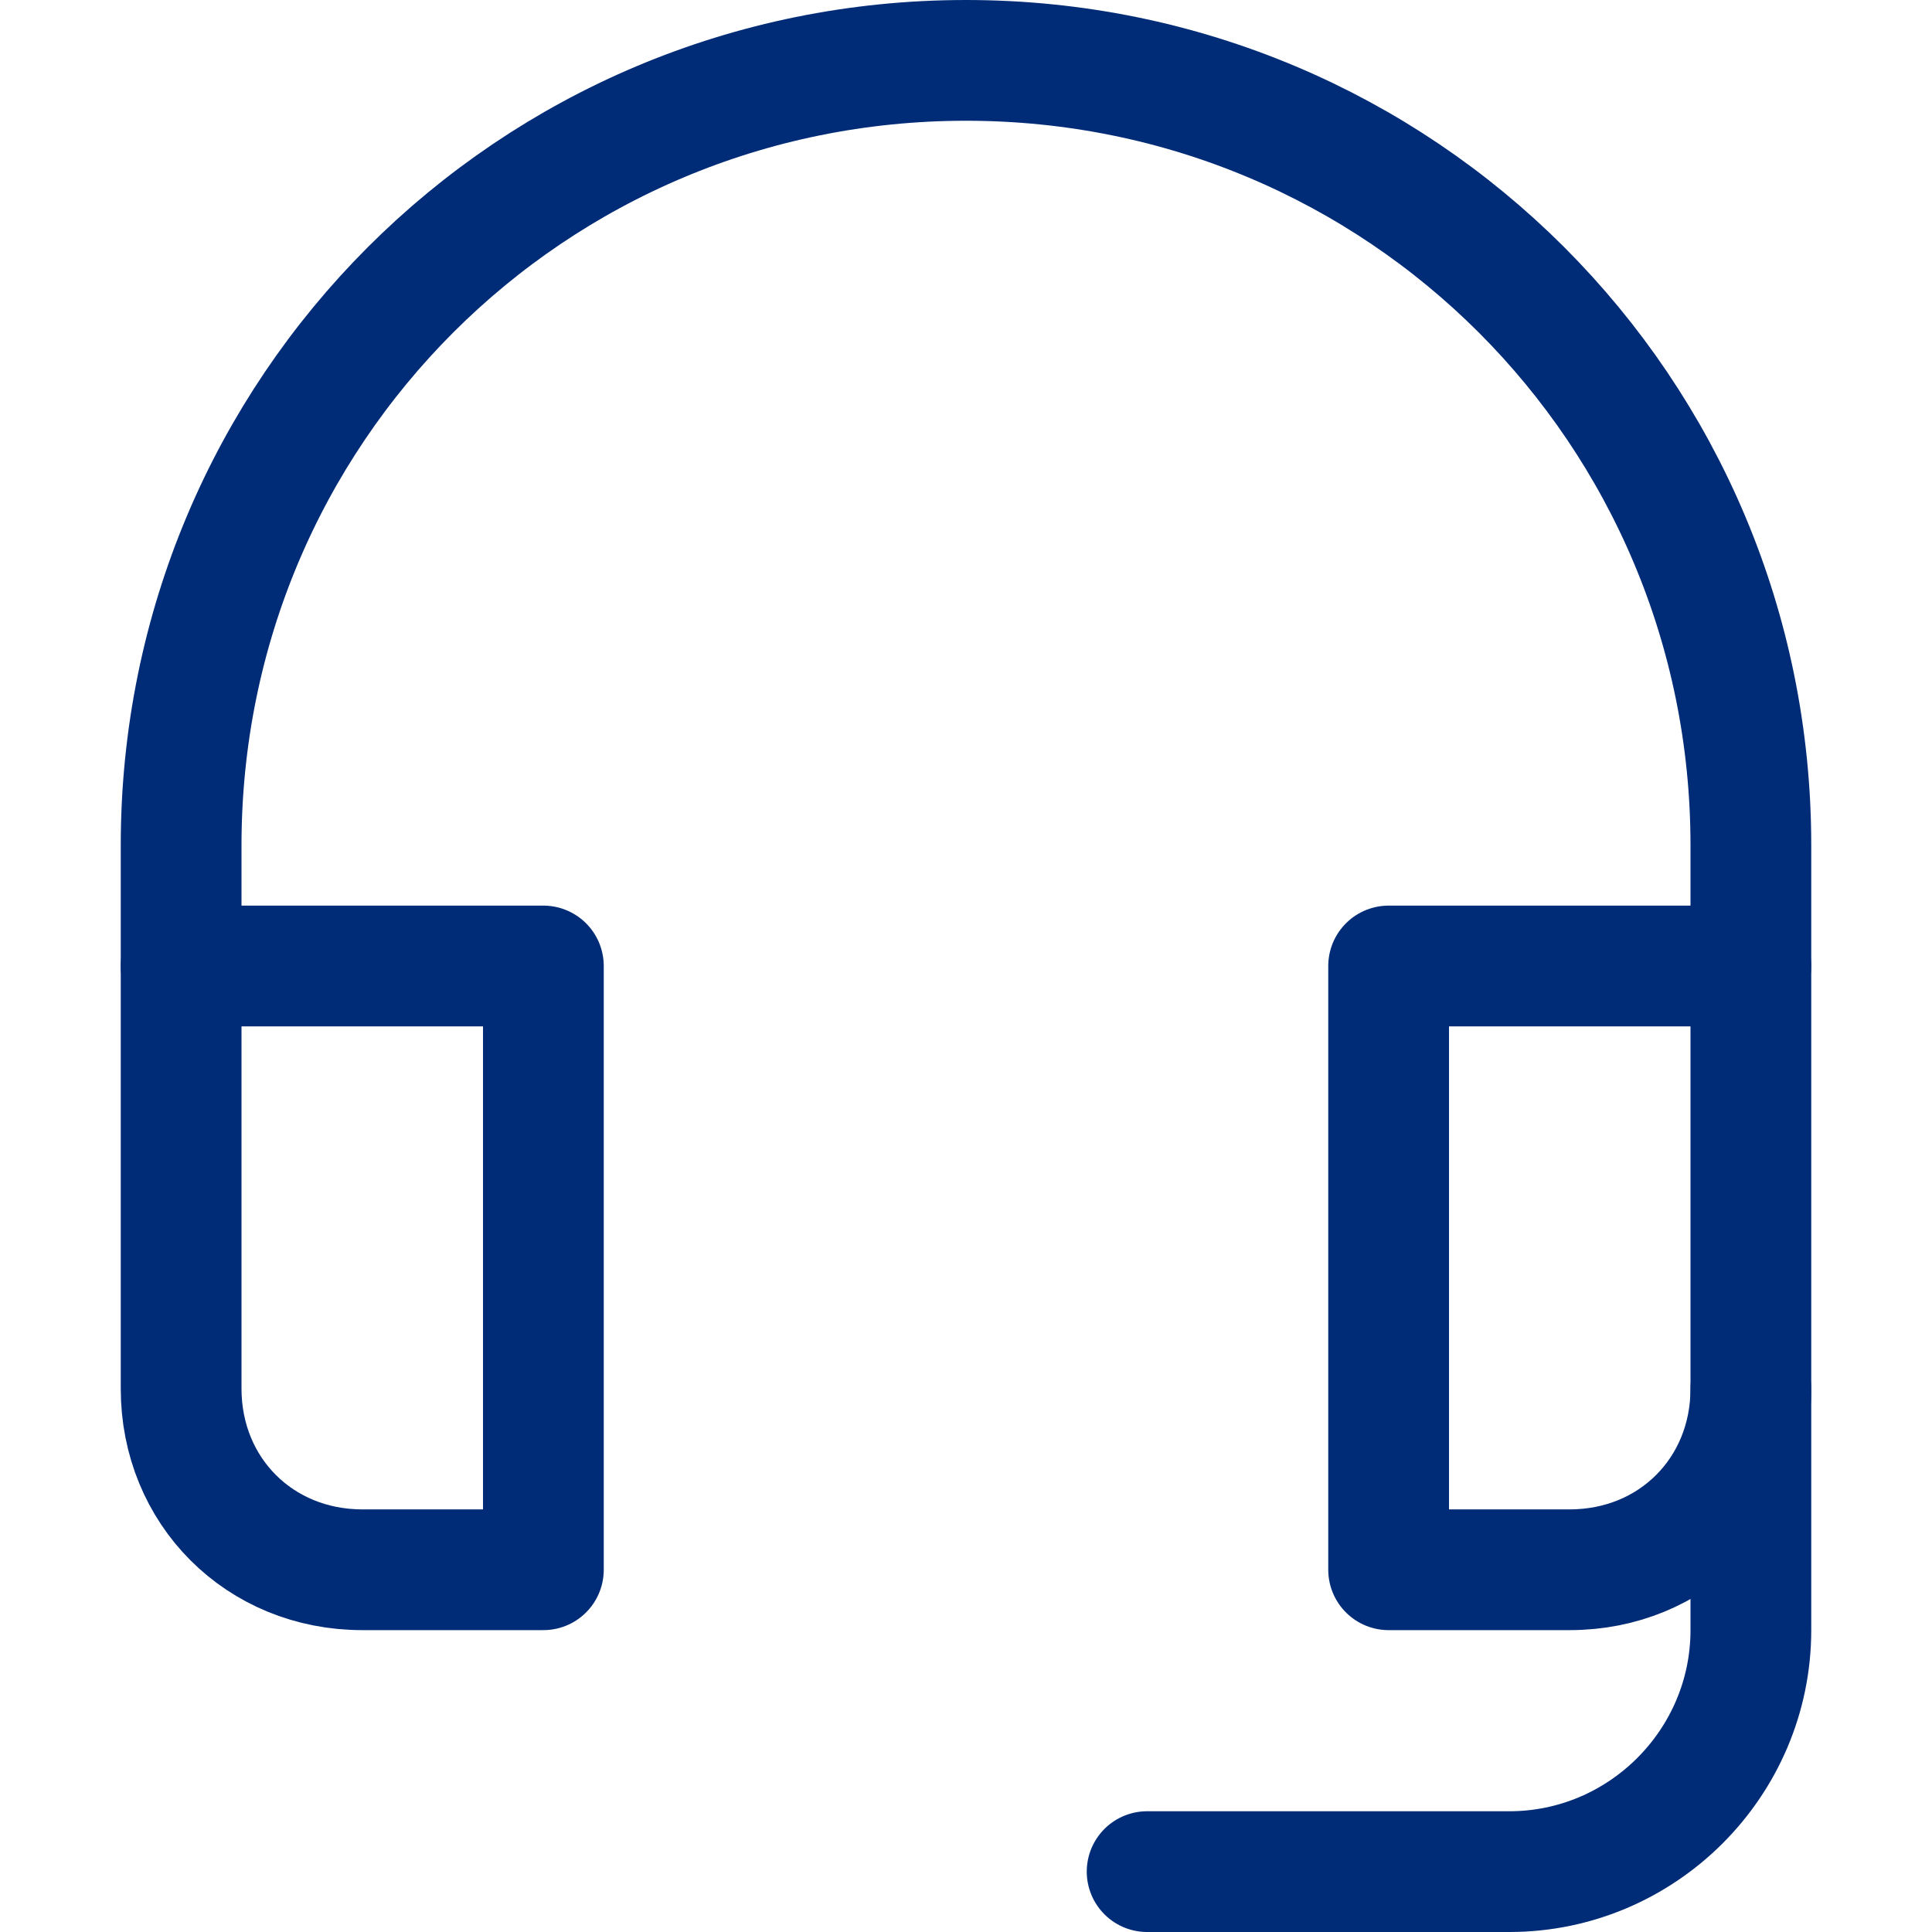 <?xml version="1.0" encoding="utf-8"?>
<!-- Generator: Adobe Illustrator 25.1.0, SVG Export Plug-In . SVG Version: 6.00 Build 0)  -->
<svg version="1.1" id="Layer_1" xmlns="http://www.w3.org/2000/svg" xmlns:xlink="http://www.w3.org/1999/xlink" x="0px" y="0px"
	 viewBox="0 0 32 32" style="enable-background:new 0 0 32 32;" xml:space="preserve">
<style type="text/css">
	.st0{fill:none;stroke:#002C77;stroke-width:2;stroke-linecap:round;stroke-linejoin:round;stroke-miterlimit:10;}
</style>
<g>
	<path class="st0" d="M19,31h6c2.2,0,4-1.8,4-4v-4"/>
	<path class="st0" d="M9,16H3v7c0,1.7,1.3,3,3,3h3V16z"/>
	<path class="st0" d="M29,16h-6v10h3c1.7,0,3-1.3,3-3V16z"/>
	<path class="st0" d="M29,16v-2c0-7.2-5.8-13-13-13l0,0C8.8,1,3,6.8,3,14v2"/>
</g>
</svg>
